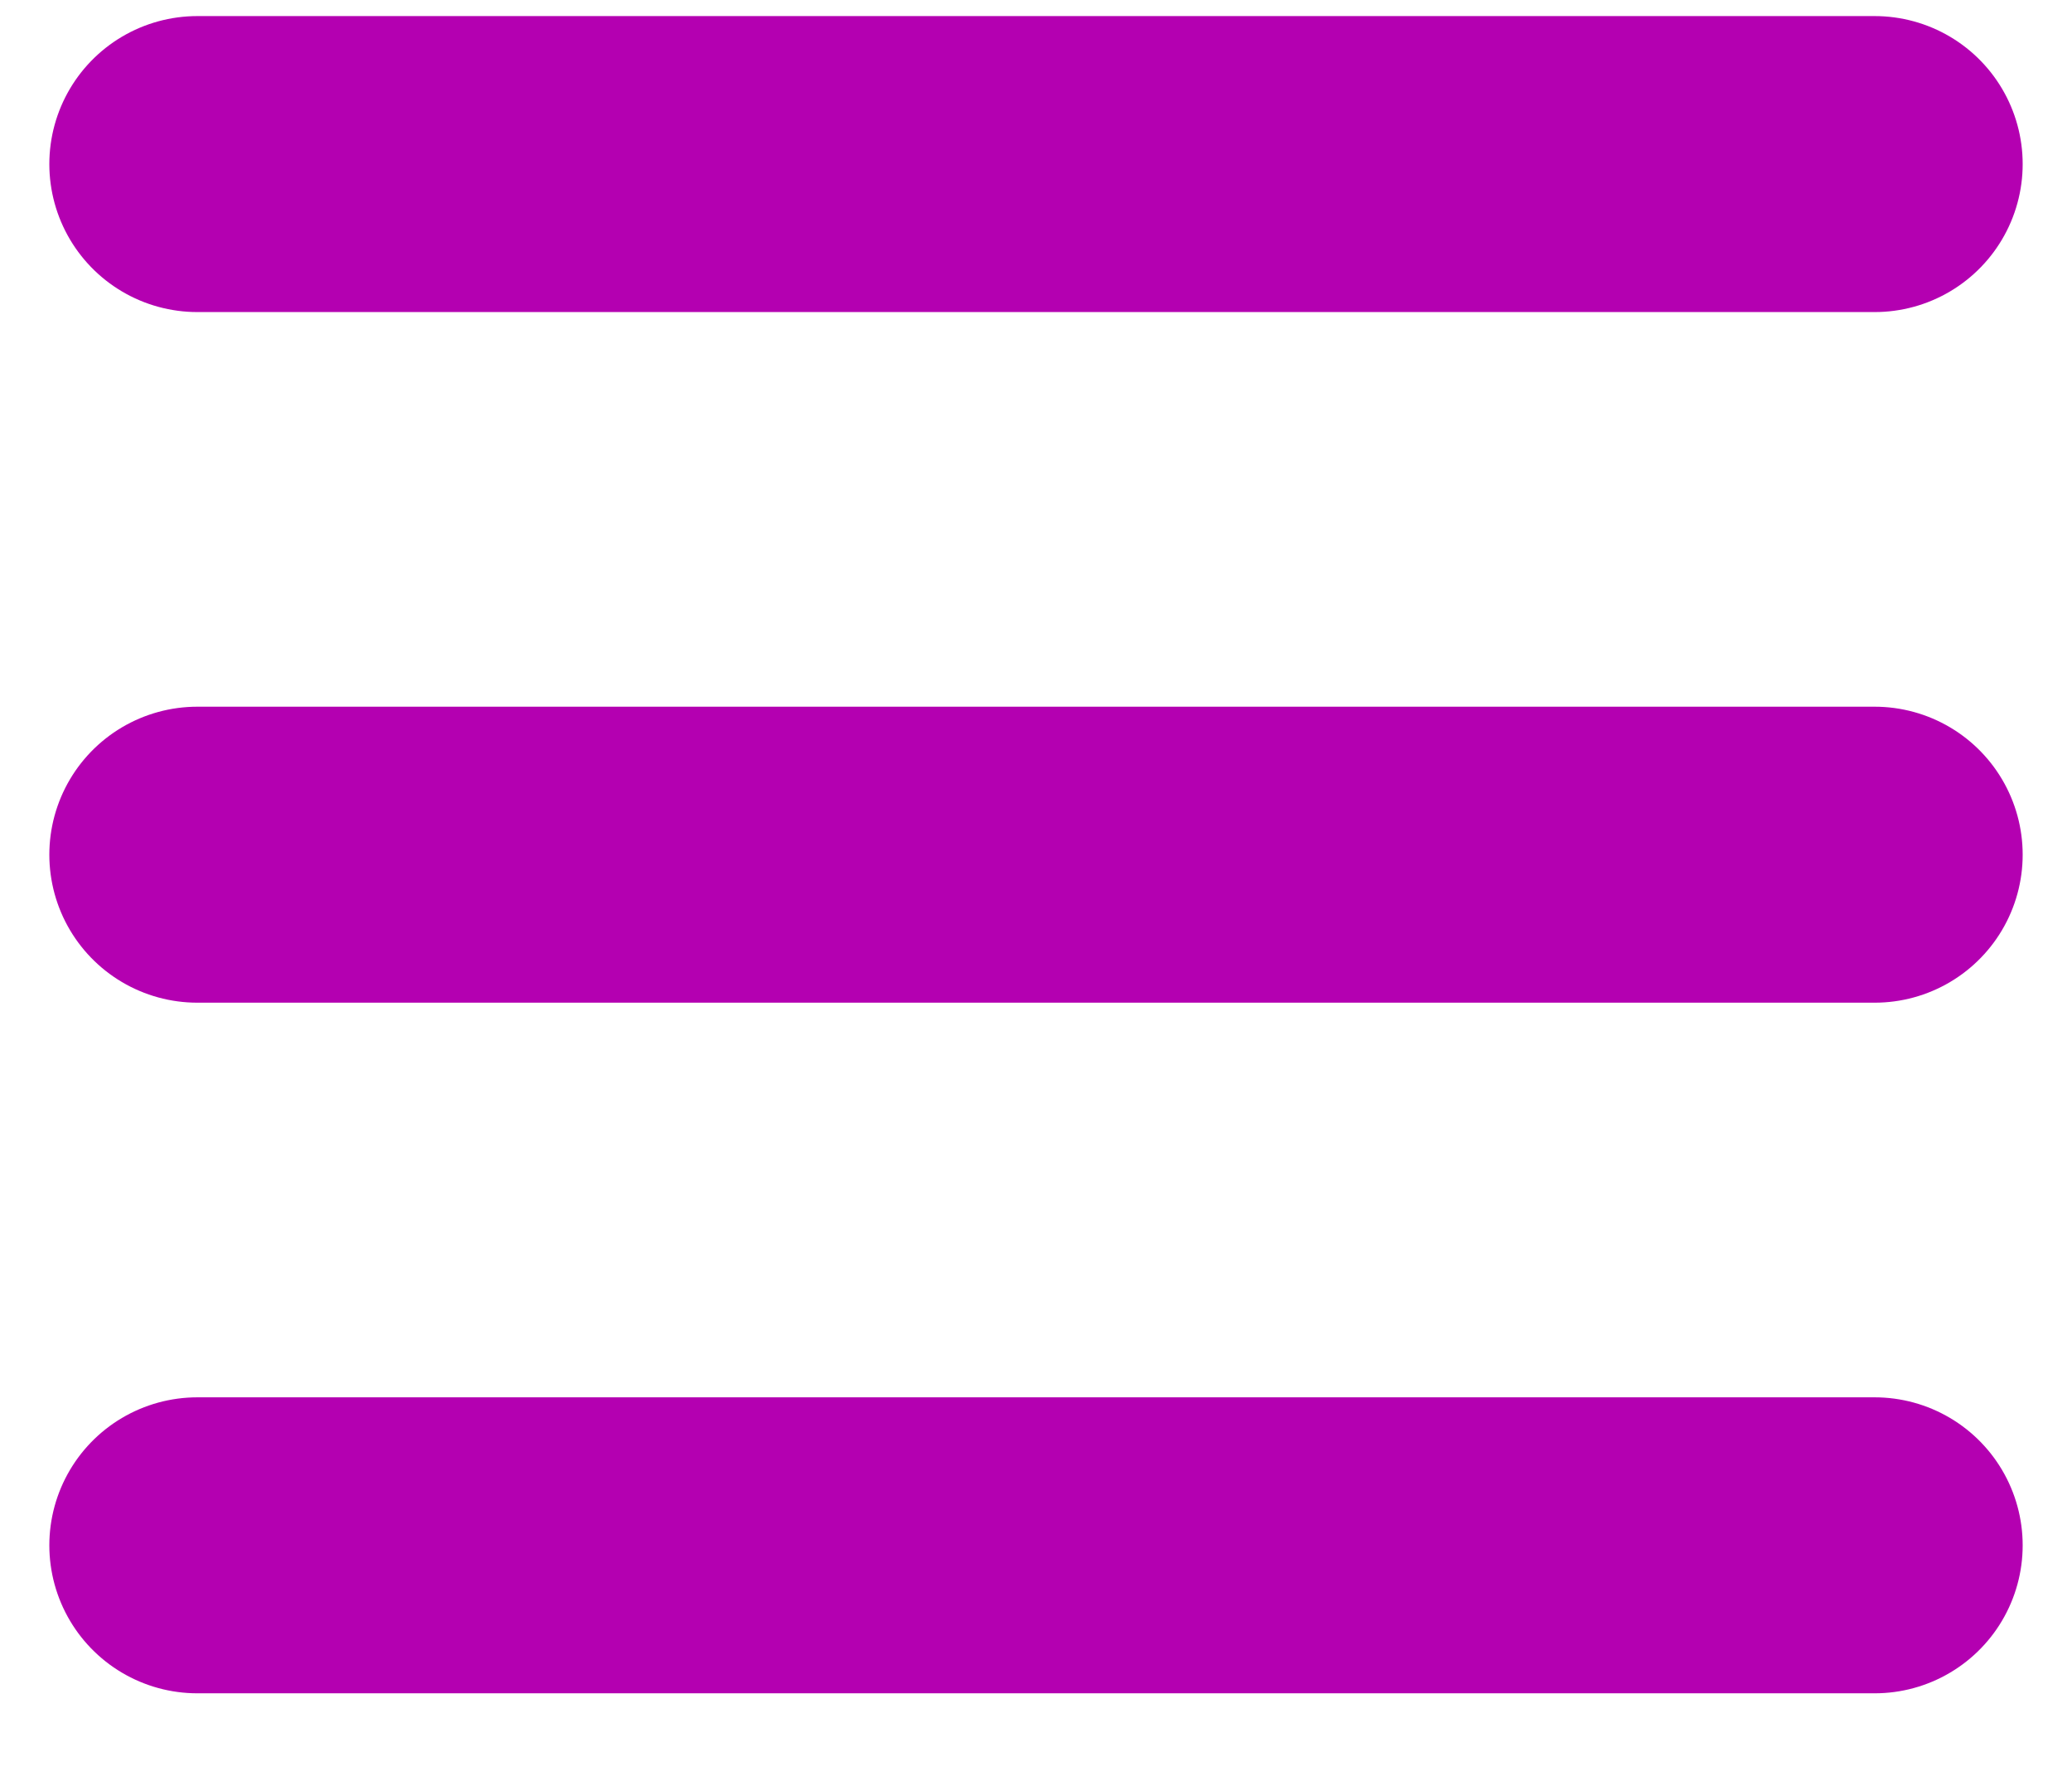 <svg
          width="21"
          height="18"
          viewBox="0 0 21 18"
          fill="none"
          xmlns="http://www.w3.org/2000/svg"
        >
          <path
            d="M19 1.663L2 1.663"
            stroke="#B400B1"
            stroke-width="3"
            stroke-linecap="round"
          />
          <path
            d="M19 8.663L2 8.663"
            stroke="#B400B1"
            stroke-width="3"
            stroke-linecap="round"
          />
          <path
            d="M19 15.663L2 15.663"
            stroke="#B400B1"
            stroke-width="3"
            stroke-linecap="round"
          />
        </svg>